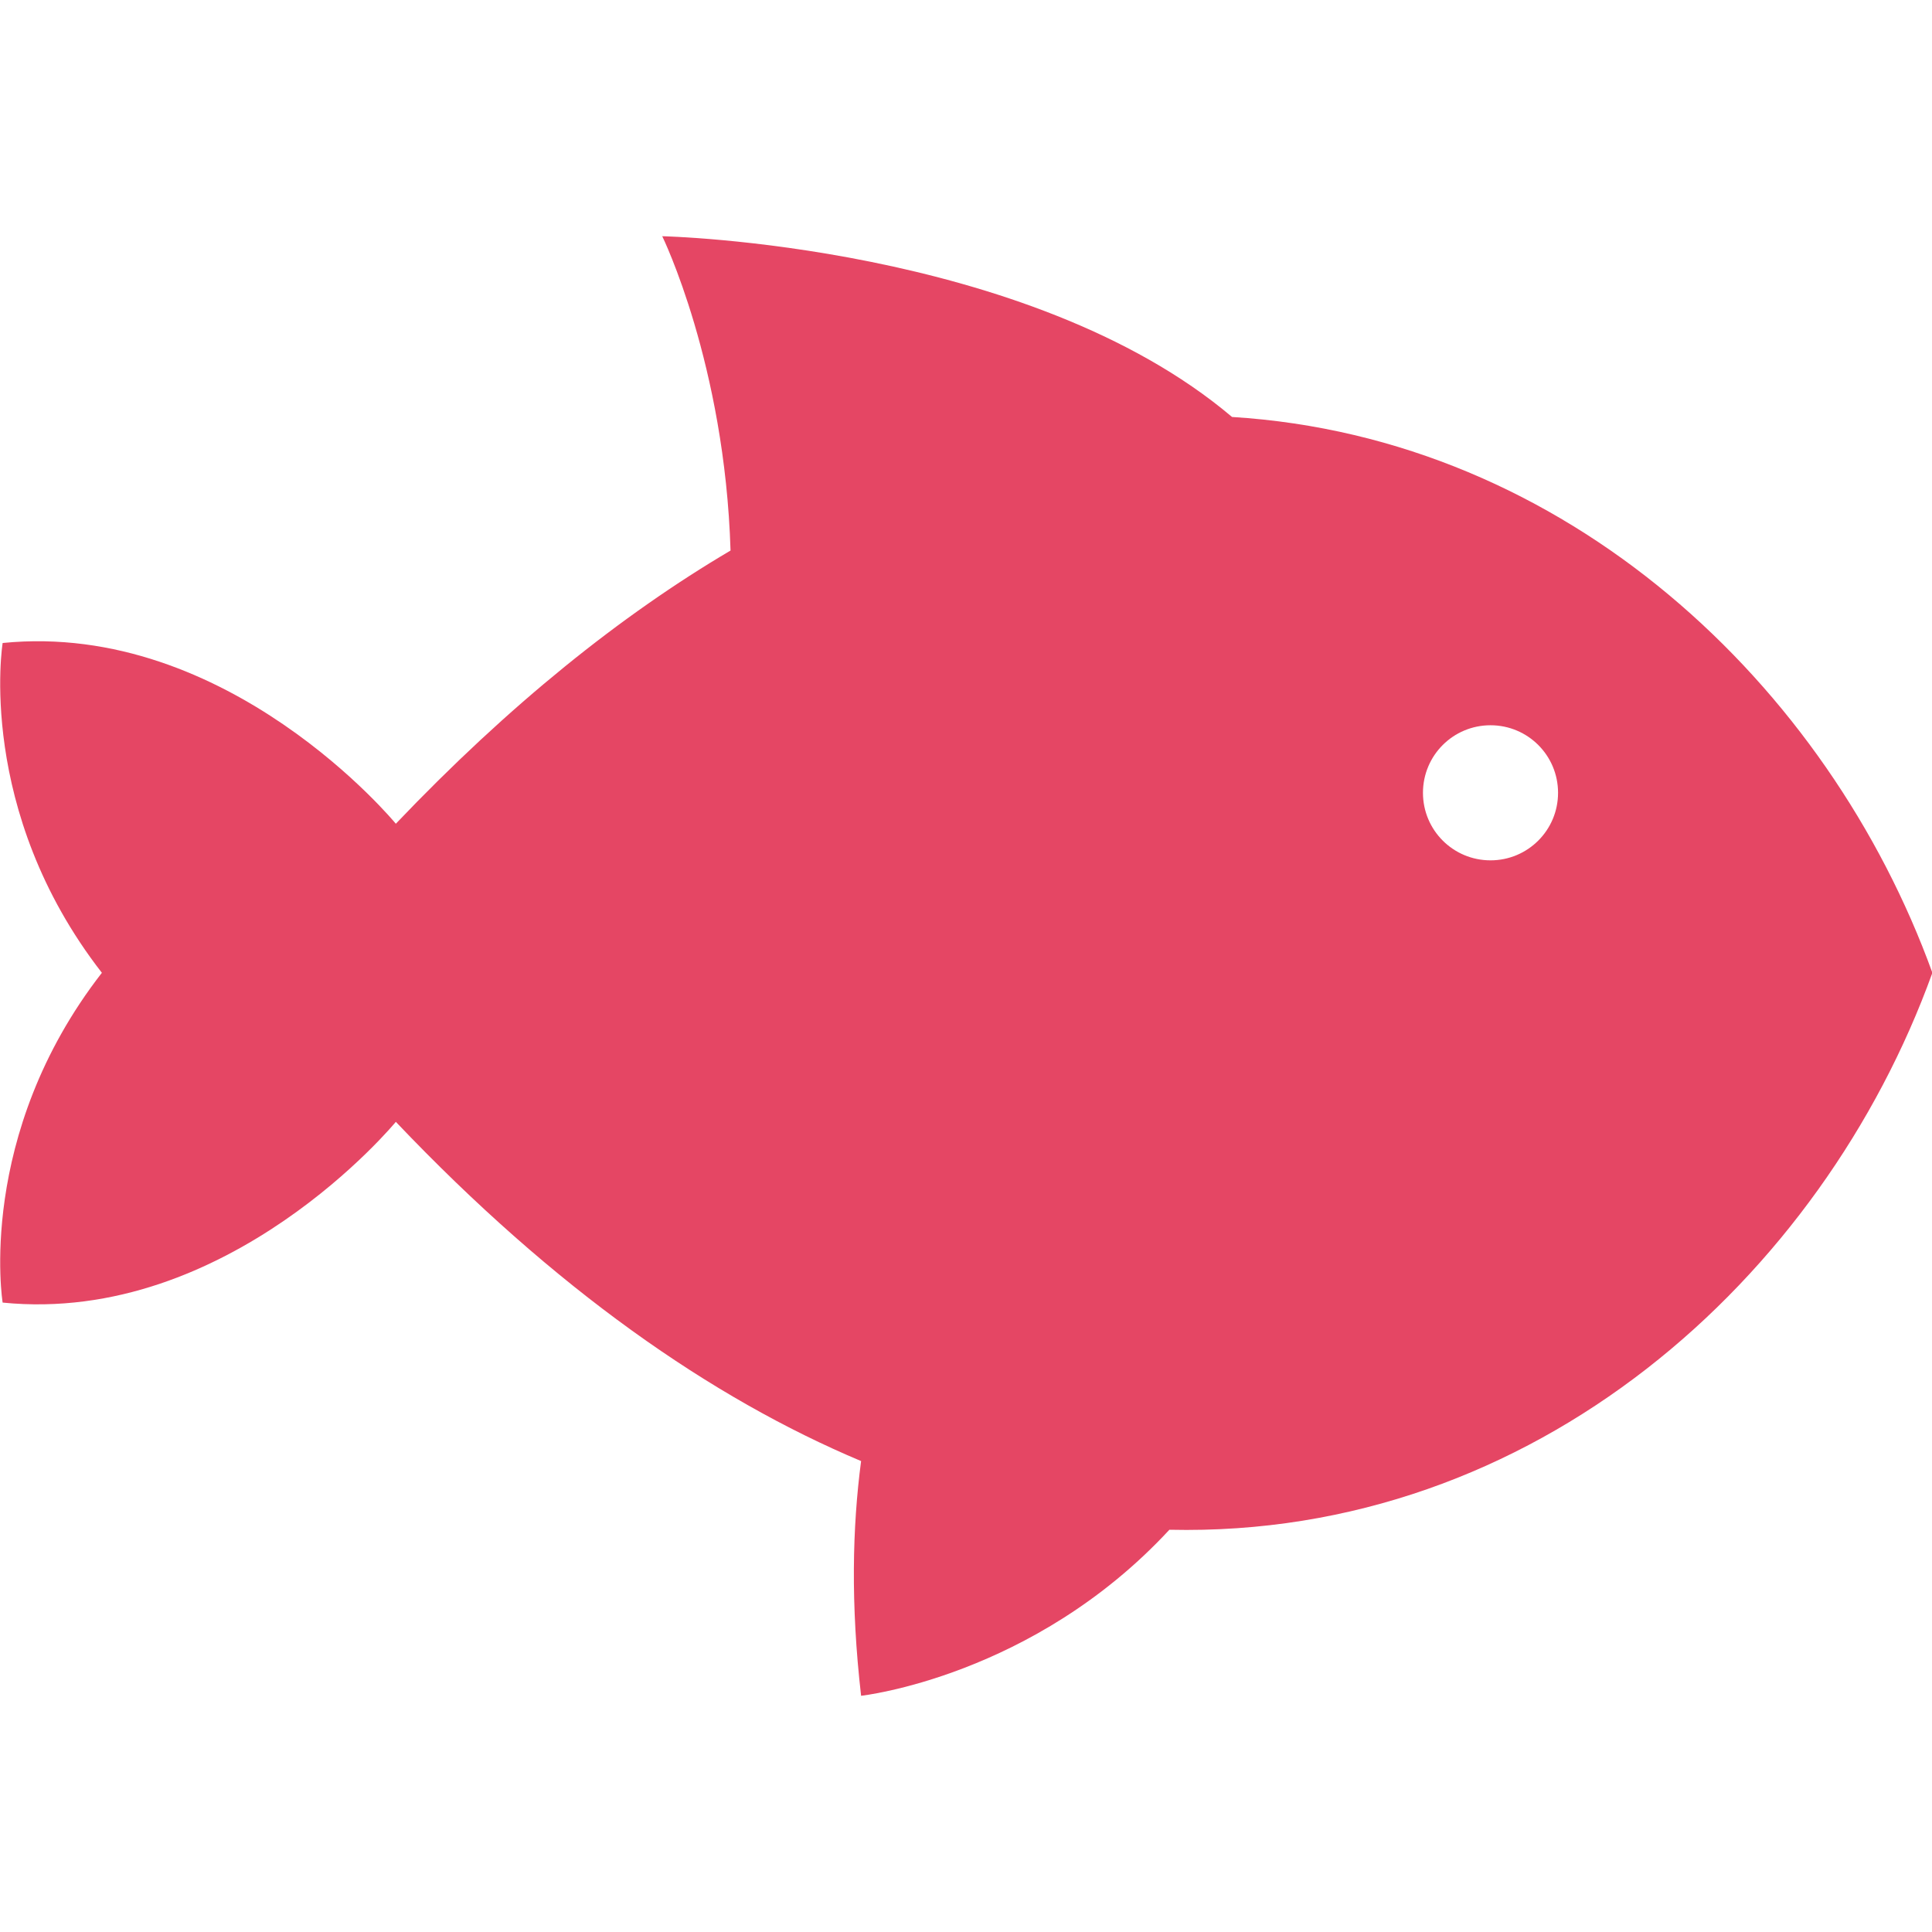 <?xml version="1.0" encoding="utf-8"?>
<!-- Generator: Adobe Illustrator 23.1.0, SVG Export Plug-In . SVG Version: 6.00 Build 0)  -->
<svg version="1.1" id="Layer_1" xmlns="http://www.w3.org/2000/svg" xmlns:xlink="http://www.w3.org/1999/xlink" x="0px" y="0px"
	 viewBox="0 0 512 512" style="enable-background:new 0 0 512 512;" xml:space="preserve">
<style type="text/css">
	.st0{fill:#E54664;}
</style>
<g>
	<g>
		<path class="st0" d="M326.5,110.5c-54.1-45.8-151-47.9-151-47.9s16.6,33.9,18.1,83.3c-29,17.1-58.7,40.9-88.7,72.4
			c0,0-44.3-53.9-104.2-47.9c0,0-7.2,44.3,26.3,87.4c-33.5,43.1-26.3,87.4-26.3,87.4c59.9,6,104.2-47.9,104.2-47.9
			c42.1,44.3,83.6,73.2,123.3,89.9c-2.3,17.5-2.8,37.8,0,62.2c0,0,45.6-5,81.7-44c96.8,2.2,173-66.7,202.2-147.6
			C484.5,181.6,415.3,116,326.5,110.5z M395,228c-9.9,0-17.9-8-17.9-17.9s8-17.9,17.9-17.9s17.9,8,17.9,17.9
			C412.9,220,404.9,228,395,228z"/>
	</g>
</g>
</svg>
